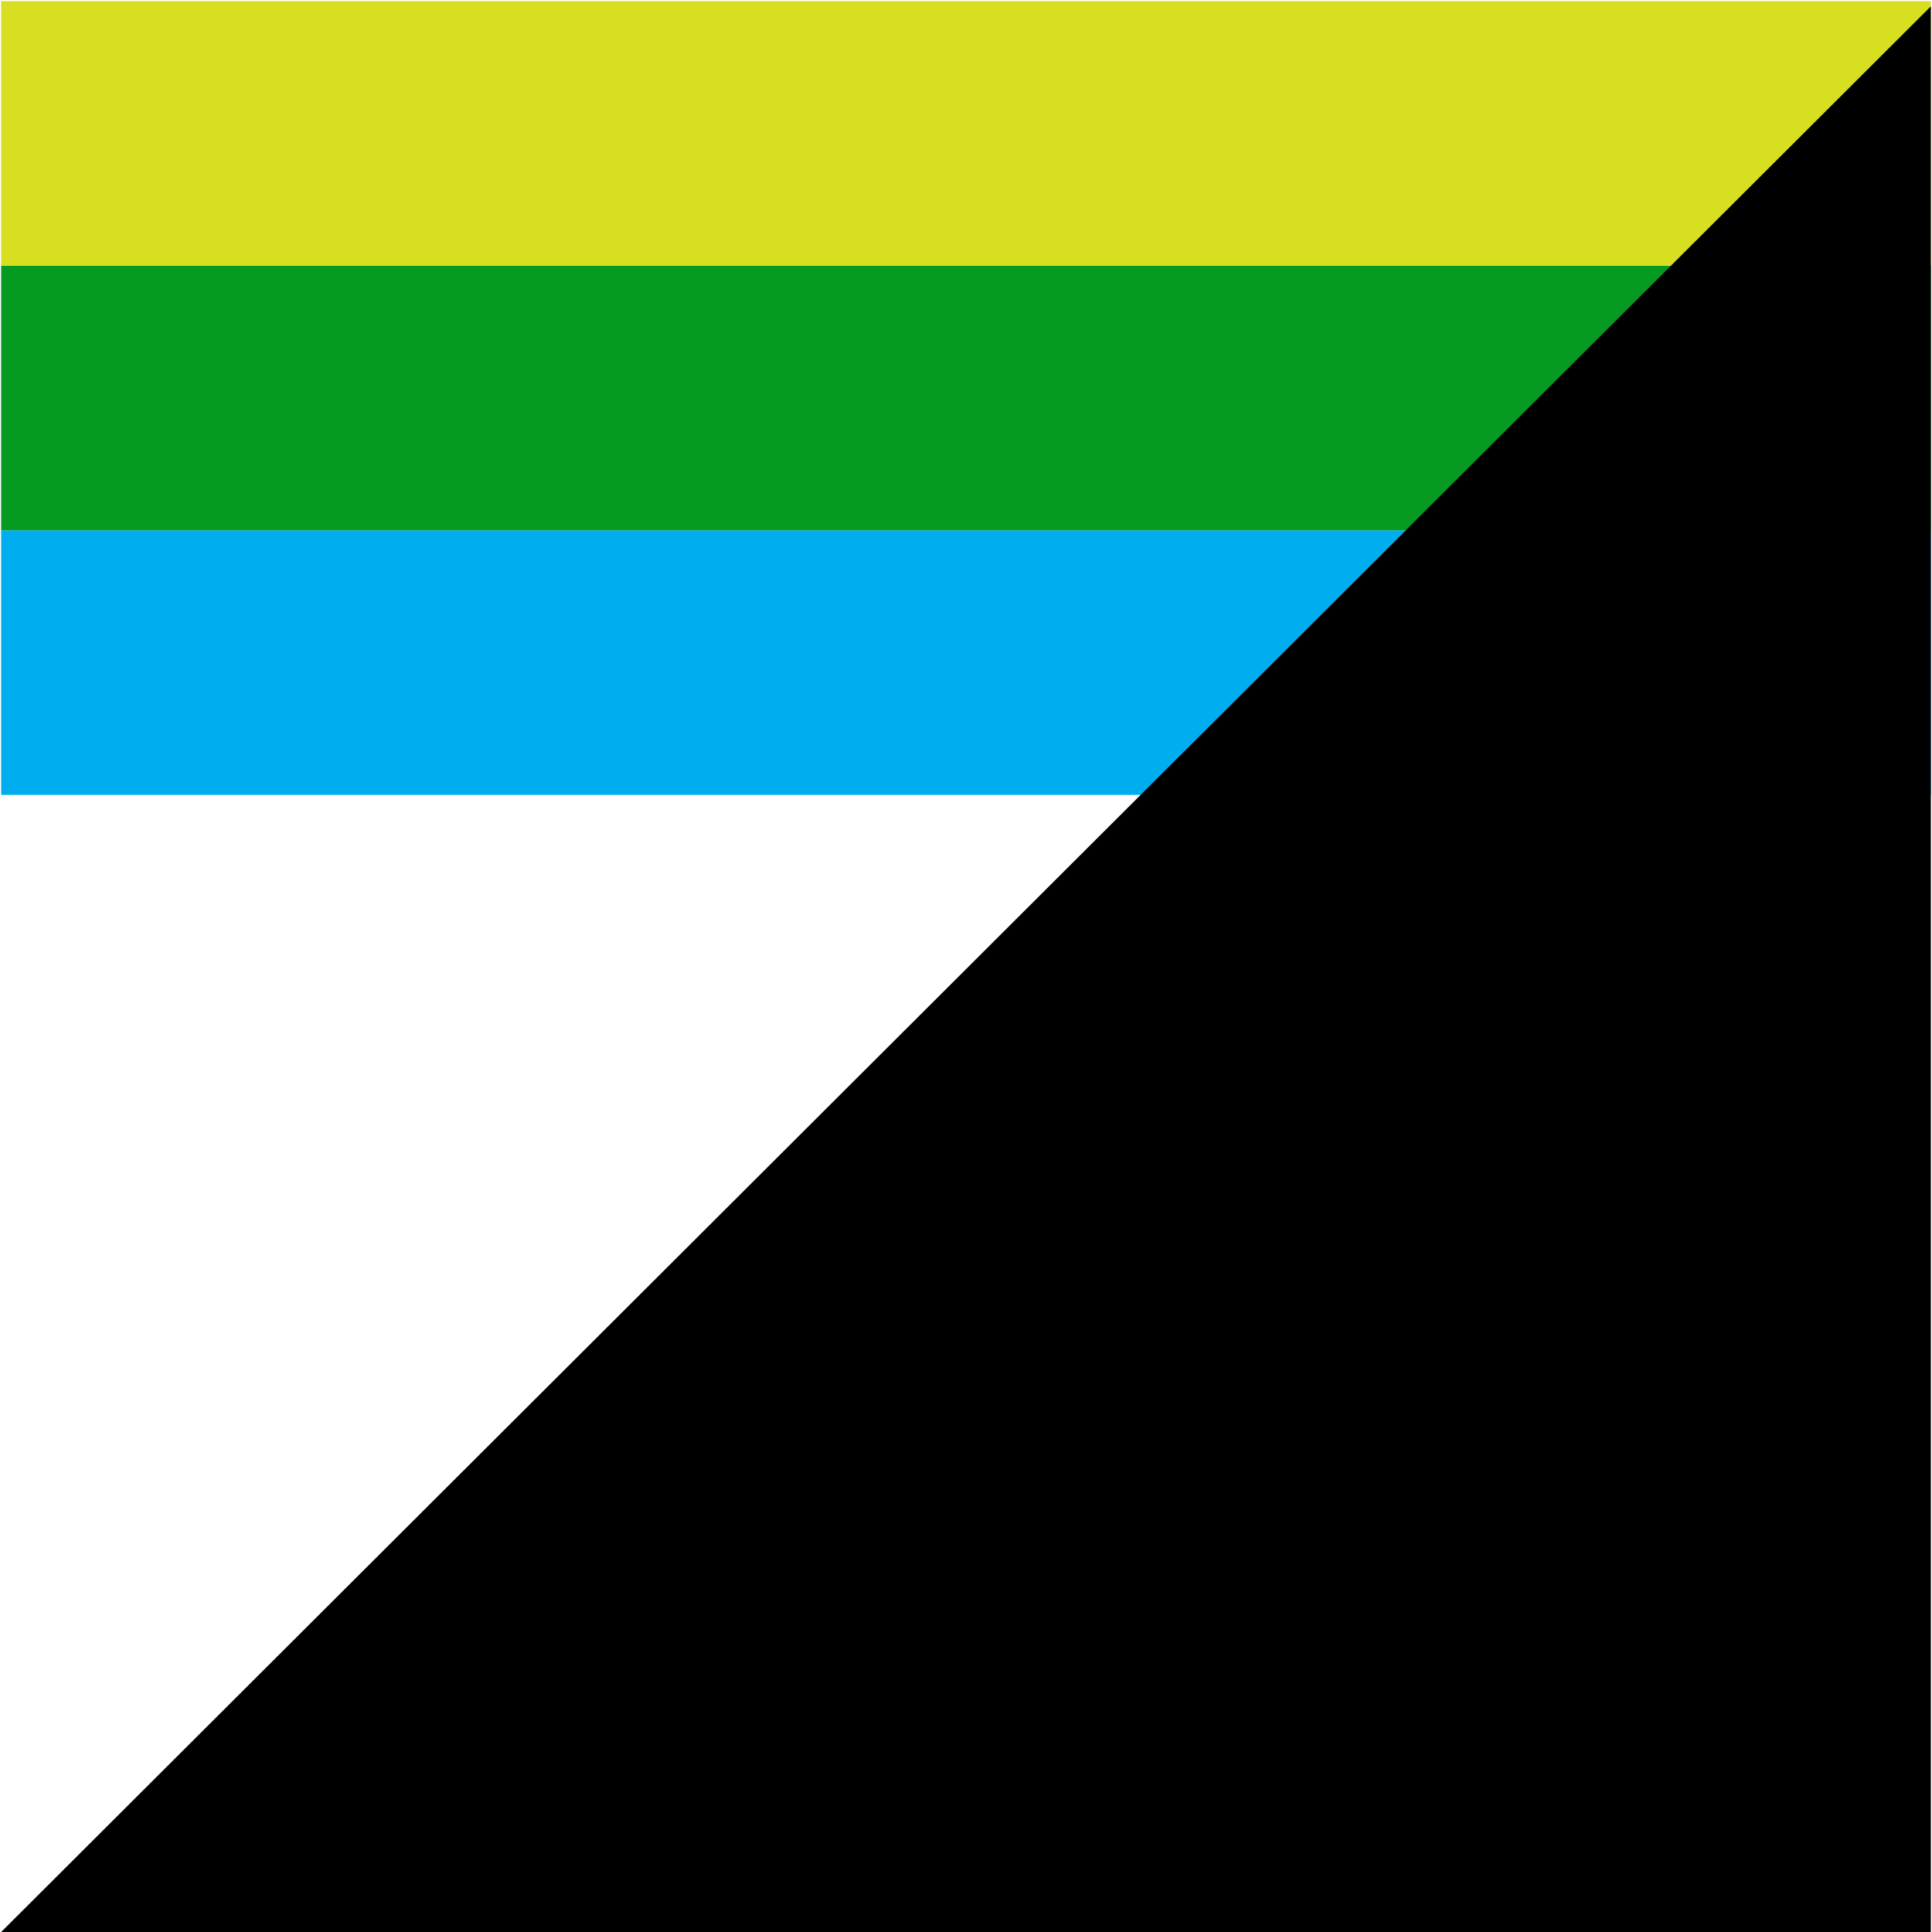 <svg width="145" height="145" viewBox="0 0 145 145" fill="none" xmlns="http://www.w3.org/2000/svg">
<g clip-path="url(#clip0_100_788)">
<path d="M144.914 39.803H0.086V59.658H144.914V39.803Z" fill="#00AEEF"/>
<path d="M144.914 19.941H0.086V39.803H144.914V19.941Z" fill="#079A20"/>
<path d="M144.914 0.086H0.086V19.941H144.914V0.086Z" fill="#D8DF20"/>
<path d="M144.914 0.475V145H0.086" fill="black"/>
</g>
<defs>
<clipPath id="clip0_100_788">
<rect width="145" height="145" fill="white"/>
</clipPath>
</defs>
</svg>
